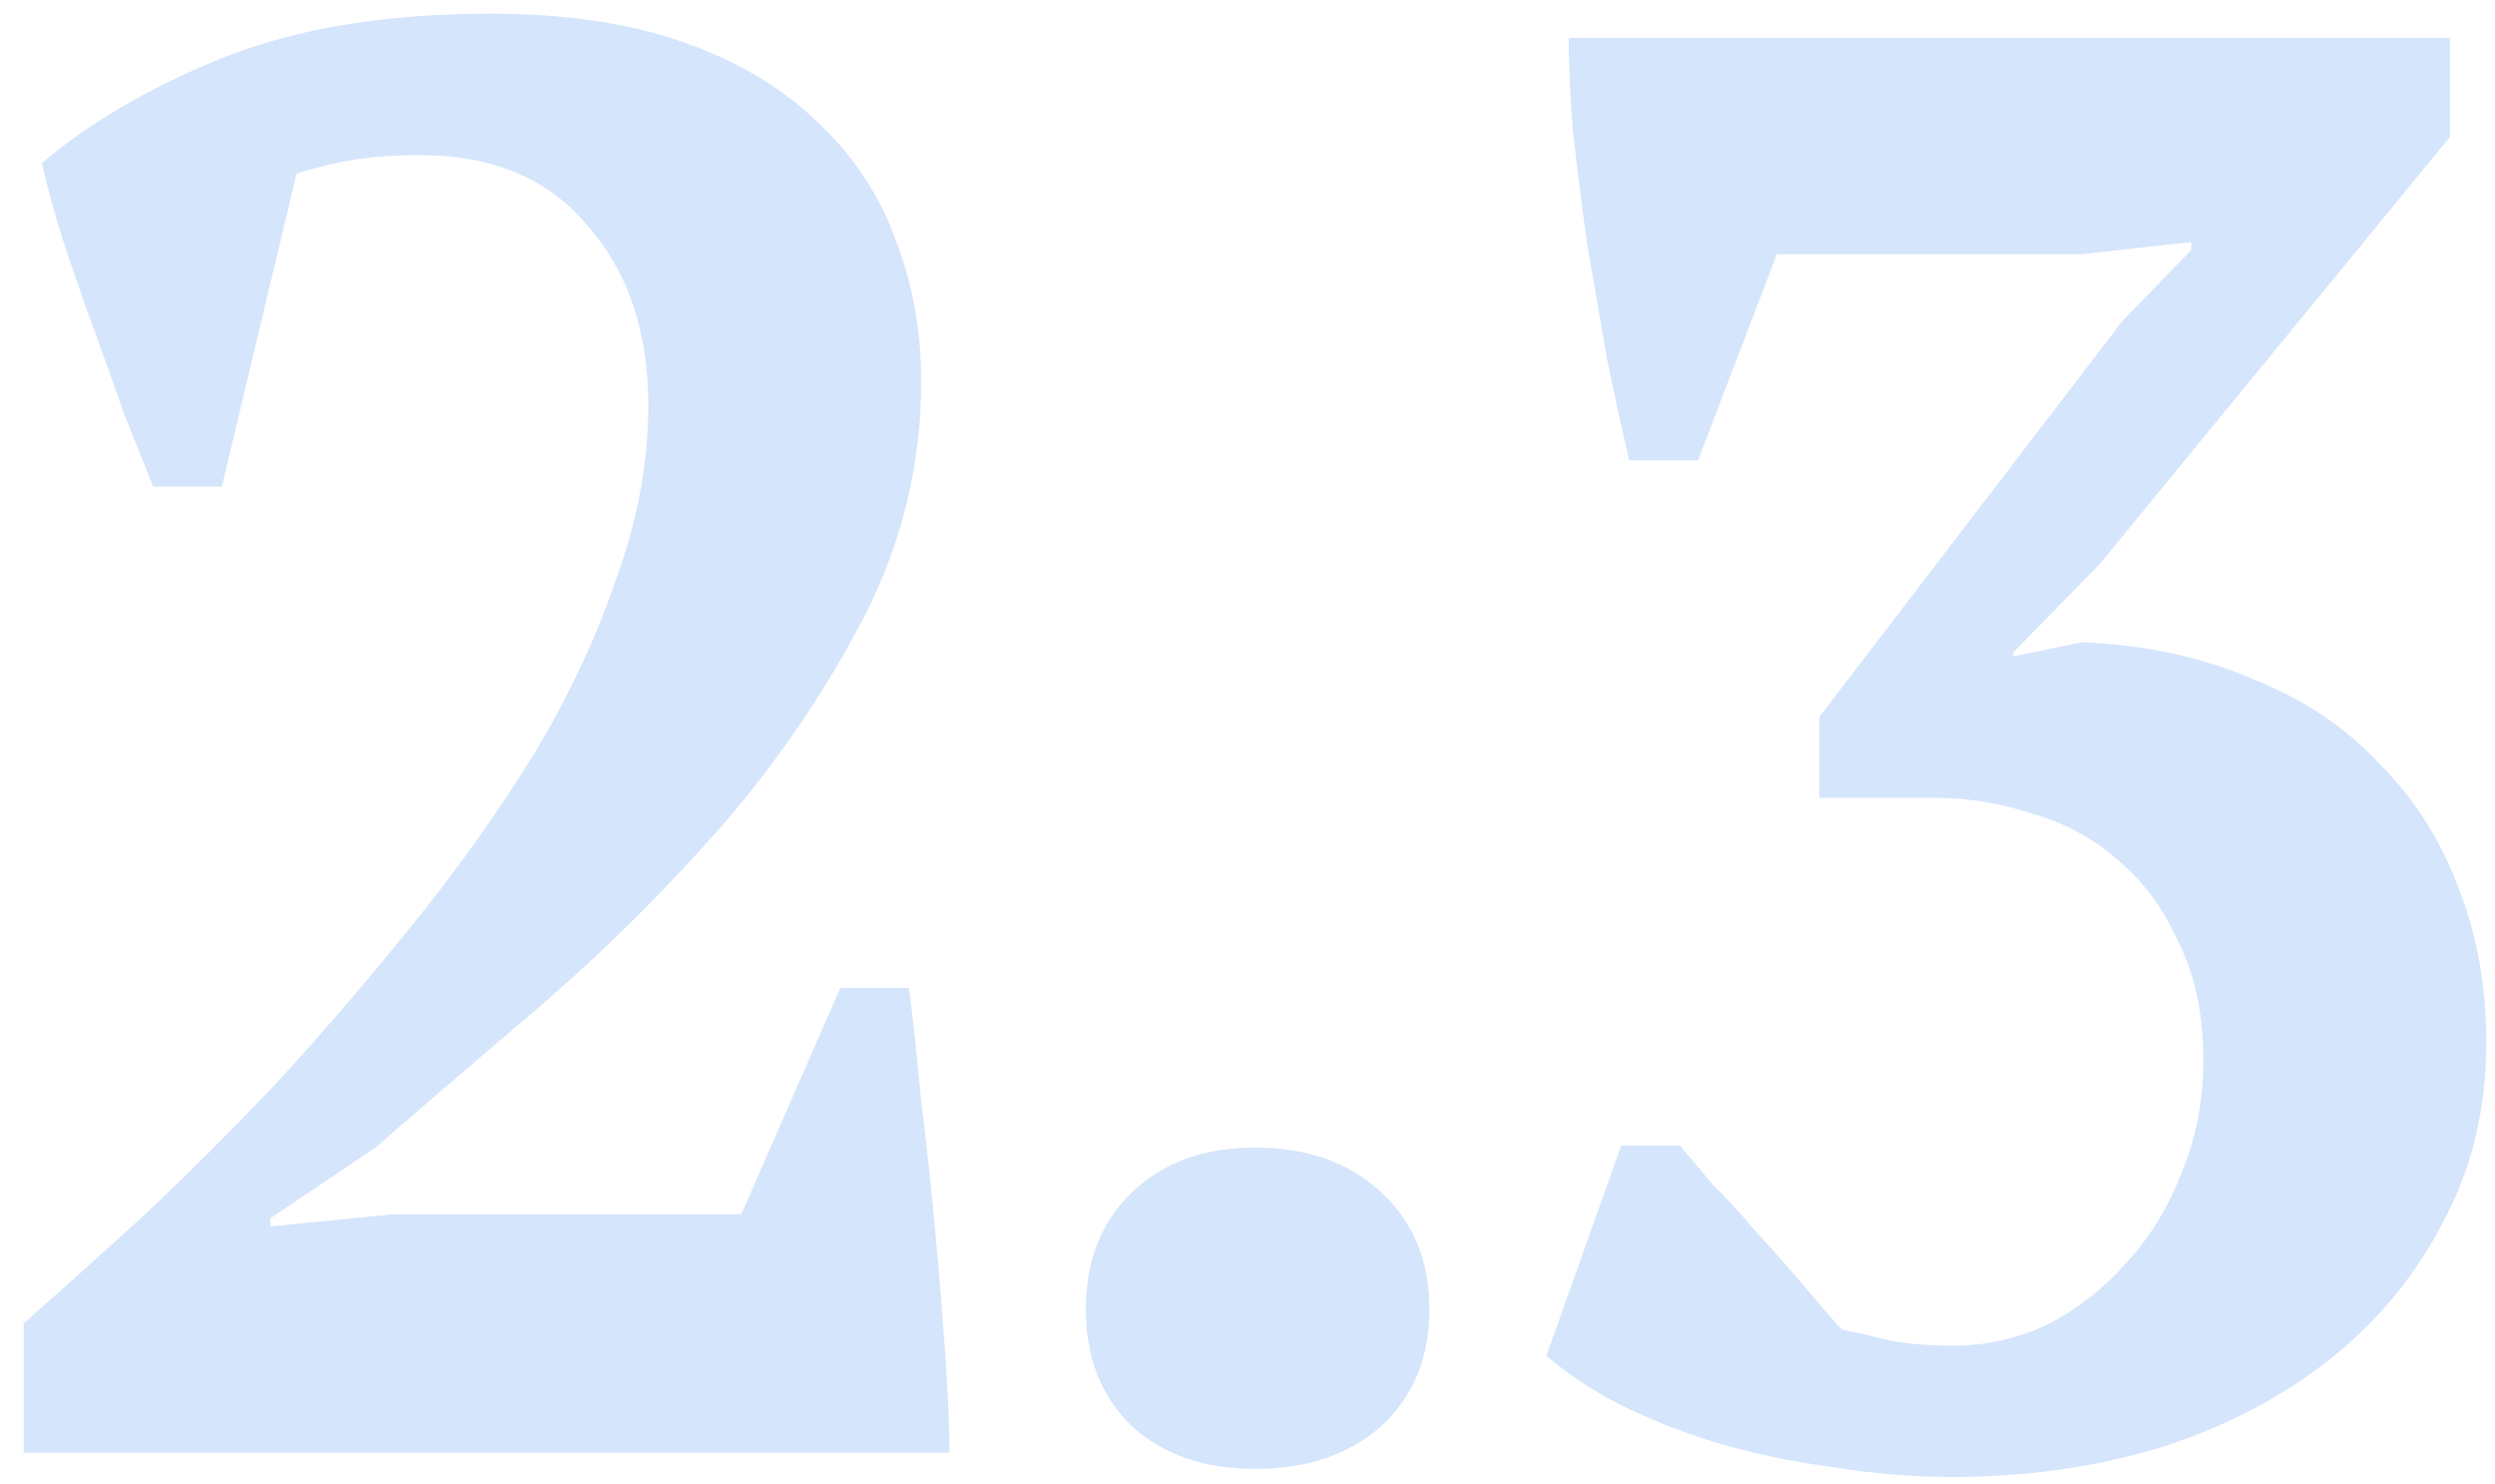 <?xml version="1.0" encoding="UTF-8"?> <svg xmlns="http://www.w3.org/2000/svg" width="79" height="47" viewBox="0 0 79 47" fill="none"> <path opacity="0.2" d="M7.024 15.408H4.848C4.592 14.768 4.293 14.021 3.952 13.168C3.653 12.315 3.333 11.419 2.992 10.48C2.651 9.541 2.331 8.624 2.032 7.728C1.733 6.789 1.499 5.936 1.328 5.168C2.821 3.888 4.72 2.779 7.024 1.84C9.371 0.901 12.208 0.432 15.536 0.432C17.883 0.432 19.909 0.731 21.616 1.328C23.323 1.925 24.731 2.757 25.84 3.824C26.992 4.891 27.824 6.128 28.336 7.536C28.891 8.944 29.168 10.459 29.168 12.08C29.168 14.683 28.571 17.157 27.376 19.504C26.181 21.808 24.709 23.984 22.96 26.032C21.211 28.037 19.333 29.915 17.328 31.664C15.323 33.371 13.509 34.928 11.888 36.336L8.56 38.576V38.832L12.464 38.448H23.472L26.608 31.28H28.784C28.912 32.304 29.04 33.499 29.168 34.864C29.339 36.229 29.488 37.616 29.616 39.024C29.744 40.389 29.851 41.712 29.936 42.992C30.021 44.229 30.064 45.232 30.064 46H0.752V41.904C1.861 40.923 3.12 39.792 4.528 38.512C5.936 37.189 7.365 35.76 8.816 34.224C10.267 32.645 11.696 30.981 13.104 29.232C14.512 27.483 15.771 25.712 16.88 23.92C17.989 22.085 18.864 20.229 19.504 18.352C20.187 16.475 20.528 14.64 20.528 12.848C20.528 10.501 19.888 8.603 18.608 7.152C17.371 5.659 15.6 4.912 13.296 4.912C12.571 4.912 11.909 4.955 11.312 5.04C10.757 5.125 10.117 5.275 9.392 5.488L7.024 15.408ZM34.38 41.456C34.38 39.92 34.87 38.683 35.852 37.744C36.833 36.805 38.134 36.336 39.755 36.336C41.377 36.336 42.7 36.805 43.724 37.744C44.748 38.683 45.26 39.92 45.26 41.456C45.26 42.992 44.748 44.229 43.724 45.168C42.7 46.064 41.377 46.512 39.755 46.512C38.134 46.512 36.833 46.064 35.852 45.168C34.87 44.229 34.38 42.992 34.38 41.456ZM61.893 42.608C62.874 42.608 63.834 42.395 64.773 41.968C65.712 41.499 66.544 40.859 67.269 40.048C68.037 39.237 68.634 38.277 69.061 37.168C69.53 36.059 69.765 34.864 69.765 33.584C69.765 32.133 69.509 30.896 68.997 29.872C68.528 28.805 67.888 27.931 67.077 27.248C66.309 26.565 65.413 26.075 64.389 25.776C63.365 25.435 62.341 25.264 61.317 25.264H57.605V22.704L67.205 10.16L69.381 7.92V7.664L65.925 8.048H56.261L53.765 14.576H51.589C51.376 13.68 51.141 12.613 50.885 11.376C50.672 10.139 50.458 8.901 50.245 7.664C50.074 6.427 49.925 5.232 49.797 4.08C49.712 2.928 49.669 1.968 49.669 1.2H77.573V4.336L66.501 17.84L63.749 20.656V20.784L65.925 20.336C67.93 20.421 69.722 20.805 71.301 21.488C72.922 22.128 74.266 23.024 75.333 24.176C76.442 25.285 77.274 26.587 77.829 28.08C78.426 29.573 78.725 31.216 78.725 33.008C78.725 35.141 78.256 37.061 77.317 38.768C76.421 40.475 75.205 41.925 73.669 43.12C72.133 44.315 70.341 45.232 68.293 45.872C66.245 46.469 64.09 46.768 61.829 46.768C60.549 46.768 59.269 46.661 57.989 46.448C56.709 46.277 55.493 46.021 54.341 45.68C53.232 45.339 52.208 44.933 51.269 44.464C50.373 43.995 49.605 43.483 48.965 42.928L51.333 36.272H53.189C53.445 36.571 53.786 36.976 54.213 37.488C54.682 37.957 55.152 38.469 55.621 39.024C56.133 39.579 56.624 40.133 57.093 40.688C57.562 41.243 57.968 41.712 58.309 42.096C58.736 42.181 59.205 42.288 59.717 42.416C60.272 42.544 60.997 42.608 61.893 42.608Z" fill="#2F80ED"></path> </svg> 